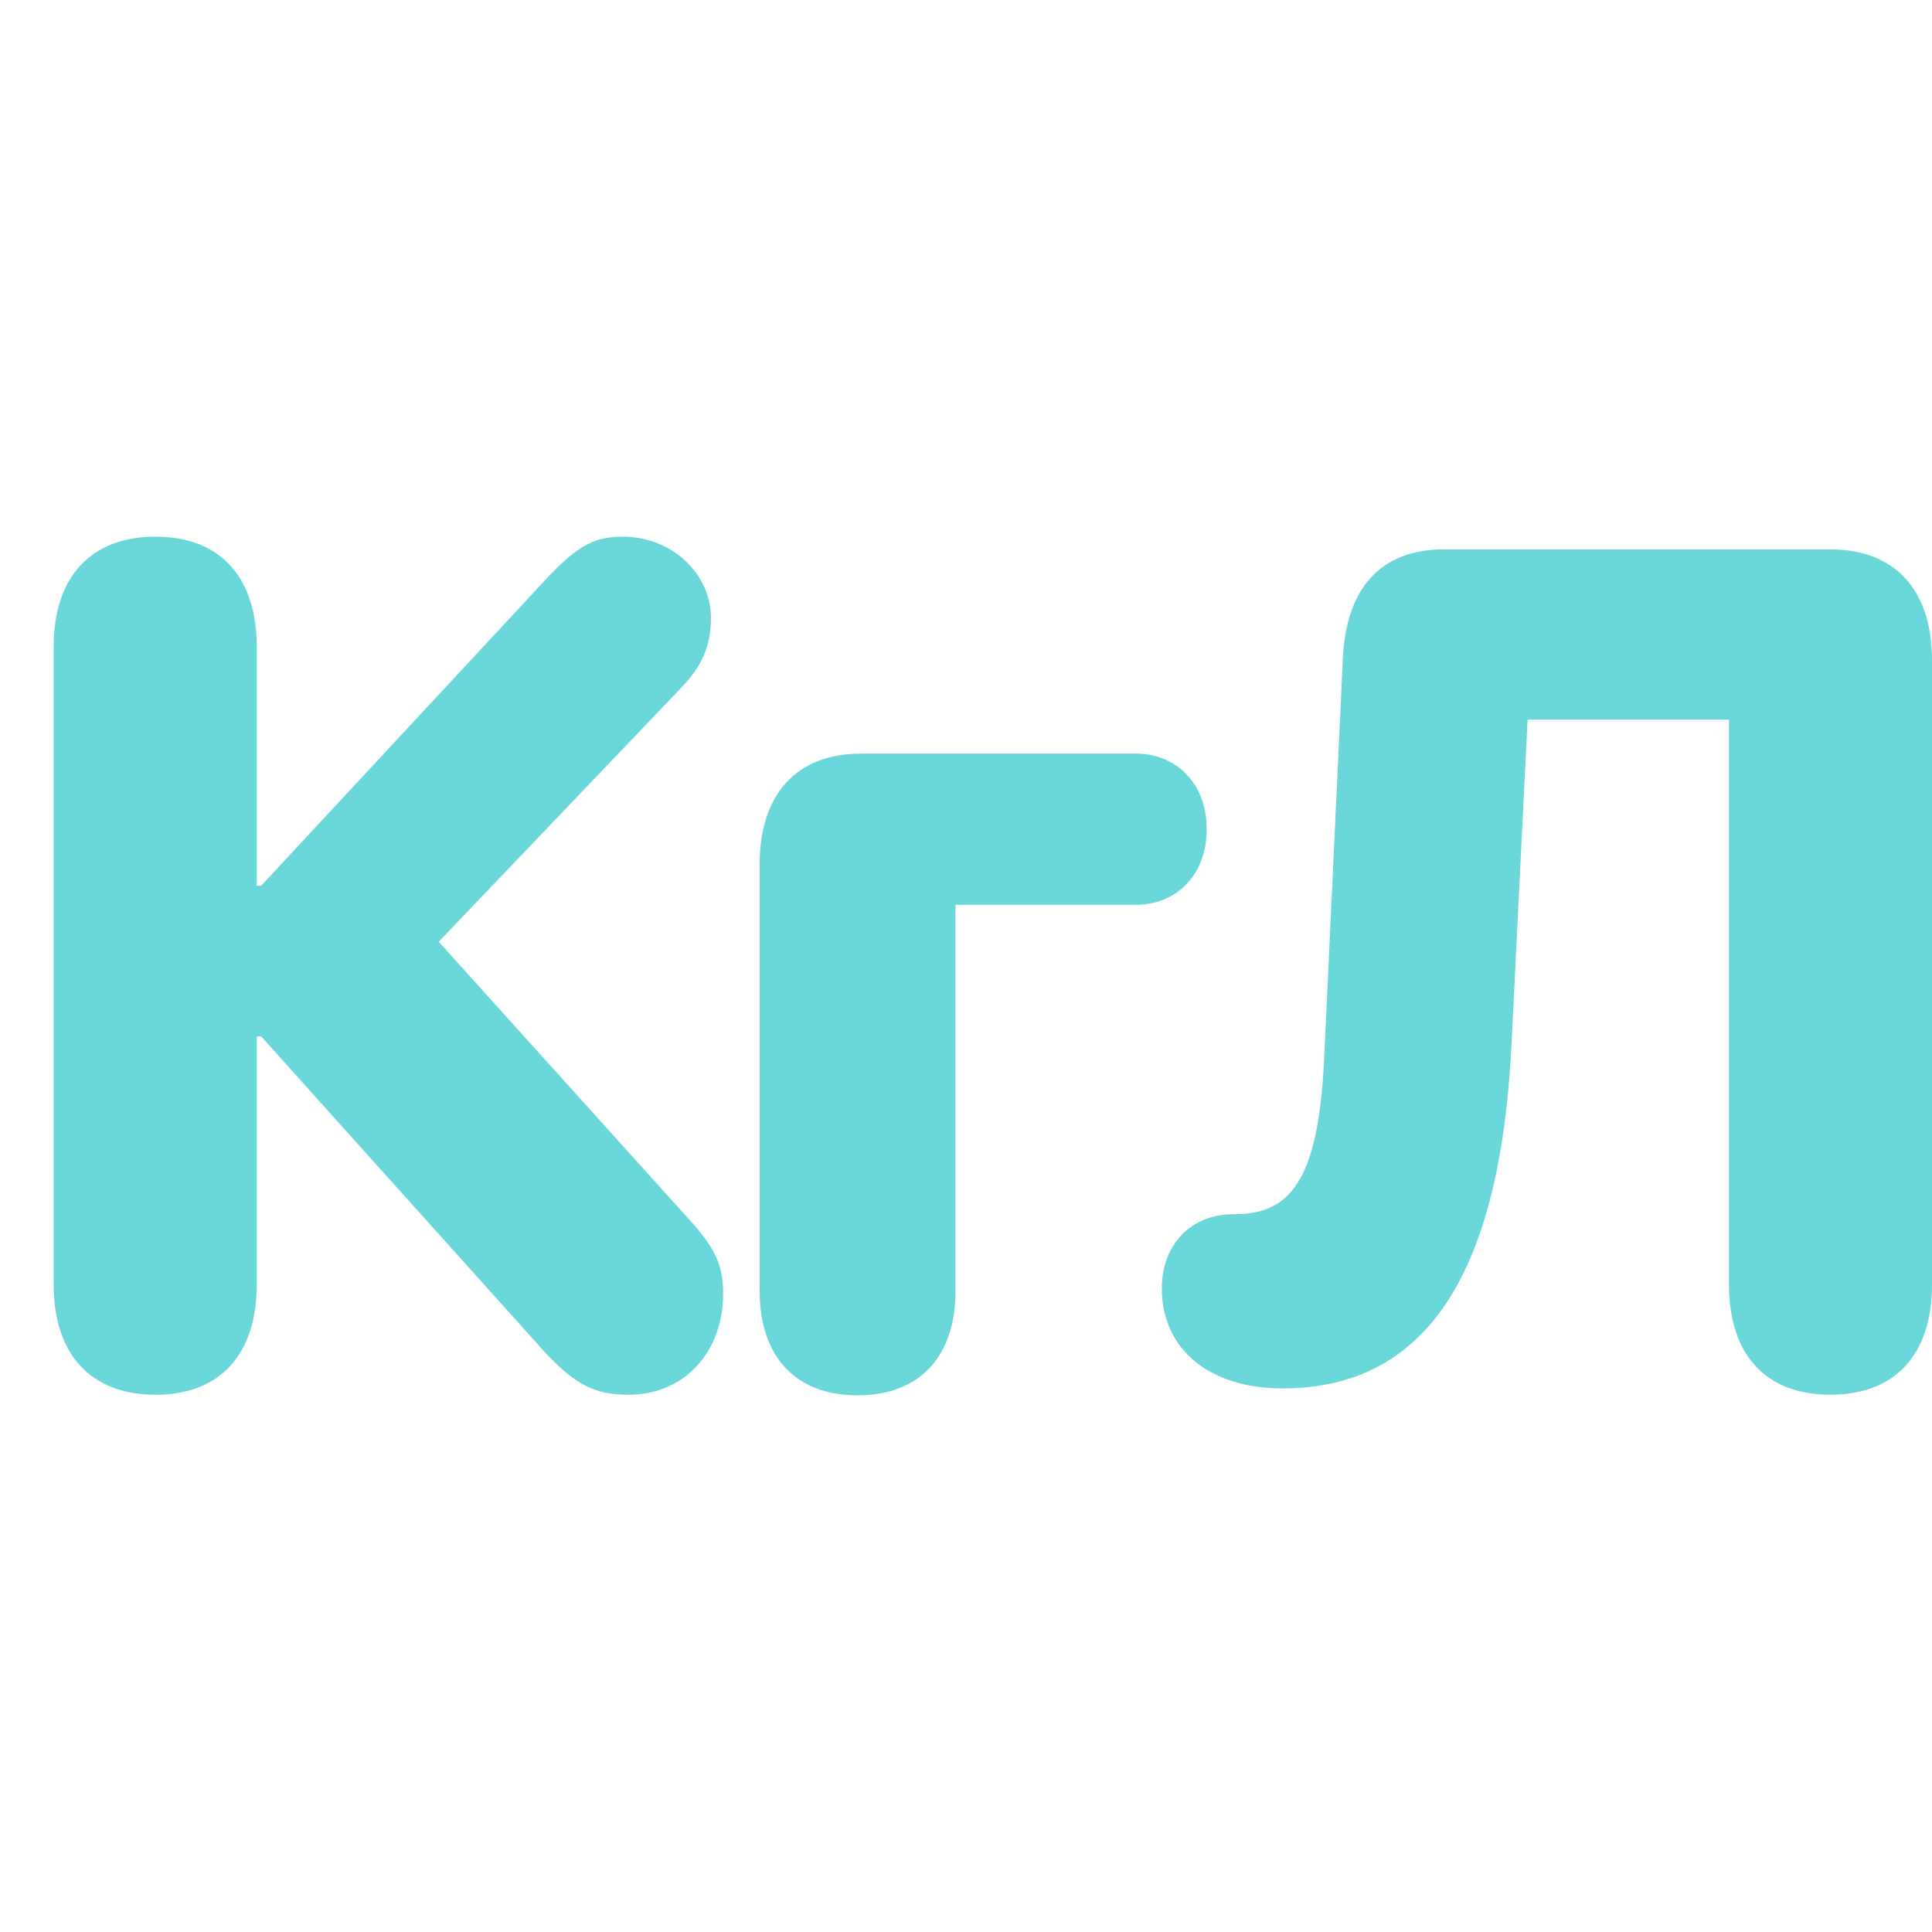 <?xml version="1.0" encoding="UTF-8"?> <svg xmlns="http://www.w3.org/2000/svg" width="36" height="36" viewBox="0 0 36 36" fill="none"><path d="M2.897 25.989C1.701 25.989 1 25.247 1 23.936V12.054C1 10.742 1.701 10 2.897 10C4.093 10 4.784 10.742 4.784 12.054V16.505H4.866L10.031 10.946C10.722 10.183 11.041 10 11.608 10C12.505 10 13.247 10.677 13.247 11.516C13.247 12.043 13.082 12.419 12.66 12.85L8.175 17.548L12.907 22.796C13.34 23.29 13.474 23.591 13.474 24.108C13.474 25.204 12.742 25.989 11.711 25.989C11.031 25.989 10.649 25.774 9.948 24.968L4.866 19.312H4.784V23.936C4.784 25.247 4.093 25.989 2.897 25.989Z" fill="#6AD7DA"></path><path d="M15.979 26C14.835 26 14.155 25.29 14.155 24.054V16.108C14.155 14.796 14.845 14.043 16.041 14.043H21.175C21.876 14.043 22.485 14.559 22.485 15.452C22.485 16.344 21.876 16.86 21.175 16.86H17.804V24.054C17.804 25.29 17.124 26 15.979 26Z" fill="#6AD7DA"></path><path d="M23.897 25.871C22.536 25.871 21.649 25.14 21.649 24.011C21.649 23.183 22.196 22.624 22.99 22.624H23.021C24.134 22.624 24.588 21.839 24.68 19.591L25.021 12.301C25.072 10.979 25.711 10.237 26.907 10.237H34.103C35.309 10.237 36 10.989 36 12.301V23.936C36 25.247 35.309 25.989 34.103 25.989C32.907 25.989 32.217 25.247 32.217 23.936V13.409H28.464L28.165 19.452C27.959 23.656 26.629 25.871 23.897 25.871Z" fill="#6AD7DA"></path></svg> 